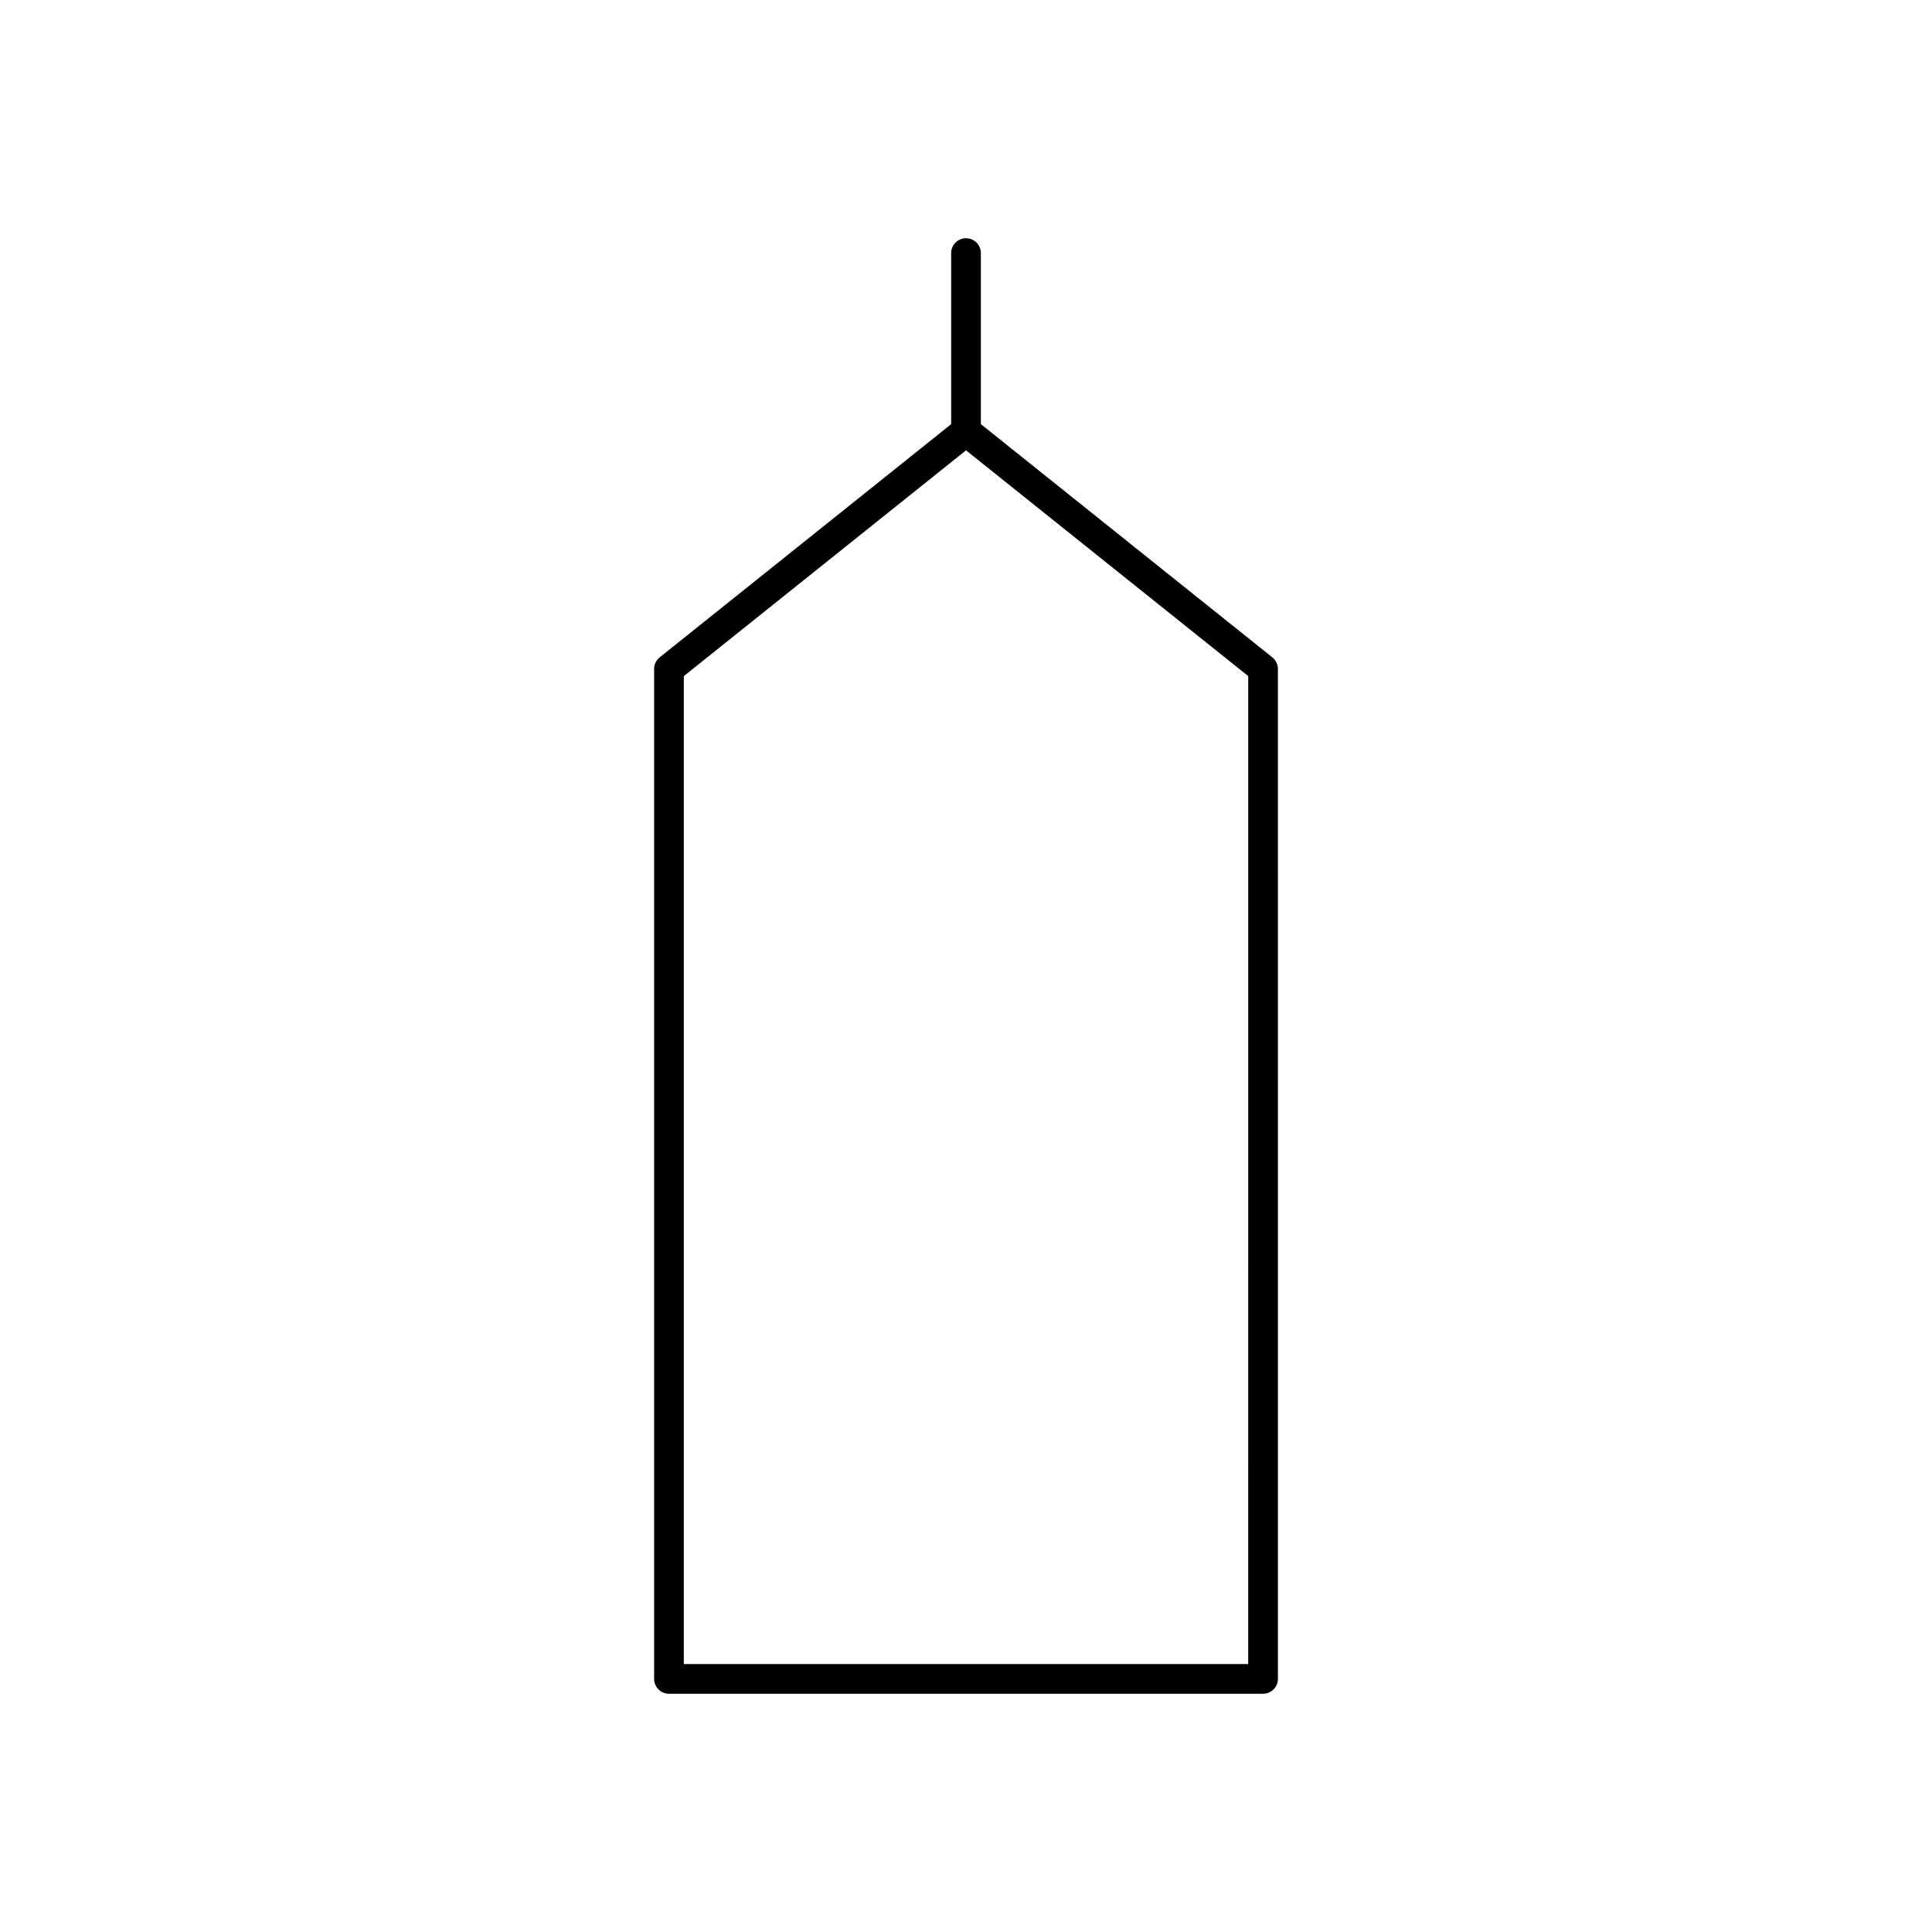 <?xml version="1.0" encoding="UTF-8"?>
<!-- Uploaded to: ICON Repo, www.iconrepo.com, Generator: ICON Repo Mixer Tools -->
<svg fill="#000000" width="800px" height="800px" version="1.1" viewBox="144 144 512 512" xmlns="http://www.w3.org/2000/svg">
 <path d="m481.18 318.2-77.242-61.797v-45.332c0-2.172-1.762-3.938-3.938-3.938-2.172 0-3.934 1.766-3.934 3.938v45.336l-77.242 61.797c-0.934 0.754-1.477 1.879-1.477 3.074v267.65c0 2.172 1.762 3.938 3.938 3.938h157.44c2.172 0 3.938-1.762 3.938-3.938l-0.004-267.65c0-1.195-0.543-2.32-1.48-3.078zm-6.394 266.79h-149.57l0.004-261.82 74.785-59.828 74.785 59.828z"/>
</svg>
